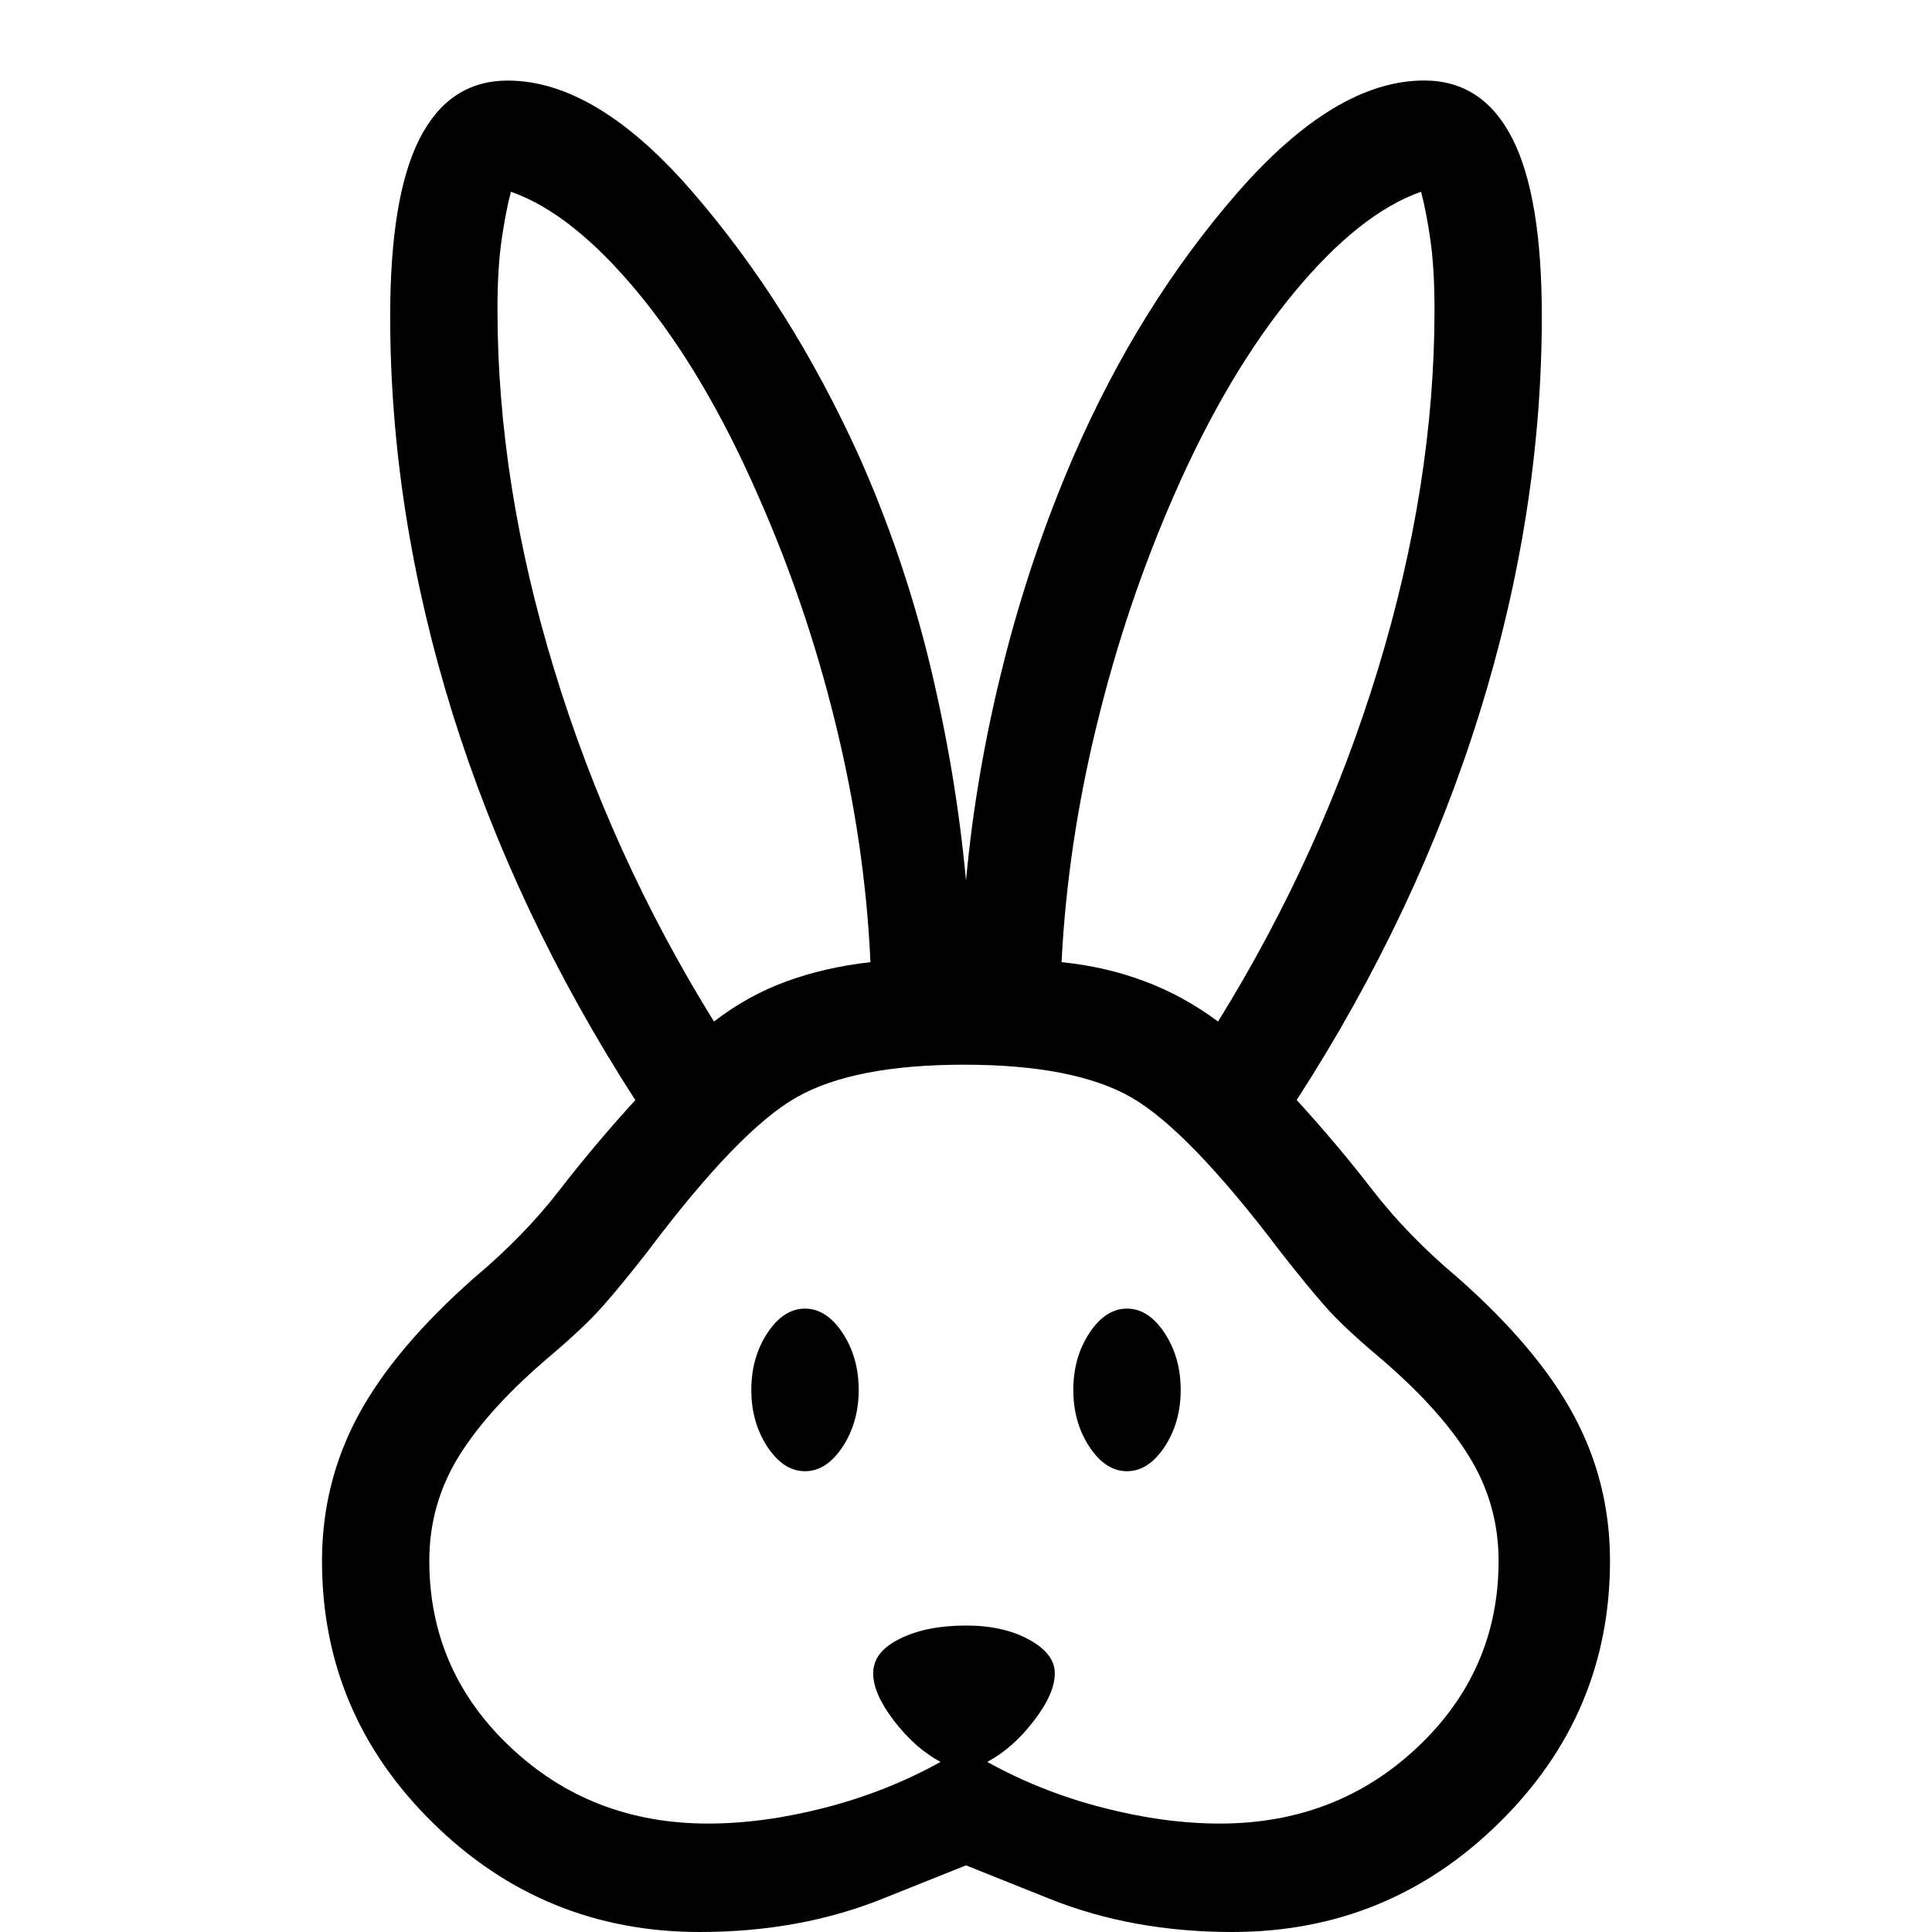 <svg xmlns="http://www.w3.org/2000/svg" fill="none" viewBox="0 0 24 24" height="24" width="24">
<path fill="black" d="M8.693 24C7.402 24 6.297 23.549 5.379 22.646C4.46 21.744 4 20.659 4 19.39C4 18.743 4.15 18.14 4.451 17.581C4.752 17.023 5.234 16.452 5.897 15.868C6.304 15.526 6.655 15.166 6.948 14.787C7.241 14.408 7.556 14.034 7.892 13.666C6.896 12.122 6.14 10.52 5.621 8.861C5.105 7.2 4.847 5.556 4.847 3.928C4.847 2.937 4.969 2.201 5.213 1.722C5.458 1.242 5.822 1.001 6.307 1.001C7.044 1.001 7.815 1.468 8.617 2.401C9.421 3.333 10.104 4.418 10.667 5.657C11.037 6.486 11.332 7.35 11.551 8.251C11.768 9.152 11.918 10.047 12 10.938C12.082 10.047 12.236 9.152 12.463 8.251C12.689 7.35 12.982 6.486 13.341 5.657C13.881 4.417 14.556 3.331 15.368 2.398C16.18 1.466 16.955 1 17.692 1C18.177 1 18.542 1.24 18.787 1.721C19.031 2.2 19.153 2.935 19.153 3.927C19.153 5.555 18.895 7.2 18.379 8.86C17.861 10.52 17.104 12.122 16.108 13.665C16.445 14.033 16.76 14.407 17.052 14.786C17.345 15.164 17.696 15.525 18.103 15.867C18.766 16.451 19.248 17.021 19.549 17.58C19.85 18.138 20 18.741 20 19.389C20 20.657 19.54 21.743 18.621 22.645C17.703 23.548 16.599 24 15.308 24C14.479 24 13.72 23.862 13.032 23.585L12 23.172L10.968 23.585C10.28 23.862 9.521 24 8.692 24M8.795 22.653C9.254 22.653 9.74 22.587 10.251 22.455C10.762 22.323 11.24 22.134 11.684 21.887C11.474 21.775 11.282 21.605 11.108 21.379C10.934 21.153 10.847 20.956 10.847 20.788C10.847 20.608 10.957 20.465 11.179 20.357C11.4 20.247 11.674 20.193 12 20.193C12.309 20.193 12.571 20.251 12.784 20.368C12.997 20.485 13.104 20.625 13.103 20.788C13.103 20.956 13.016 21.153 12.841 21.379C12.667 21.605 12.475 21.775 12.264 21.887C12.708 22.134 13.186 22.323 13.697 22.455C14.208 22.587 14.694 22.653 15.153 22.653C16.121 22.653 16.94 22.336 17.611 21.702C18.281 21.069 18.616 20.298 18.616 19.39C18.616 18.917 18.492 18.481 18.243 18.082C17.996 17.684 17.616 17.267 17.103 16.834C16.825 16.599 16.612 16.398 16.464 16.23C16.316 16.063 16.13 15.836 15.908 15.552C15.144 14.542 14.524 13.902 14.051 13.631C13.578 13.361 12.886 13.226 11.975 13.226C11.064 13.226 10.37 13.361 9.895 13.631C9.418 13.901 8.8 14.541 8.041 15.552C7.819 15.836 7.633 16.063 7.484 16.23C7.336 16.398 7.123 16.599 6.847 16.834C6.334 17.267 5.953 17.684 5.705 18.082C5.457 18.481 5.333 18.916 5.333 19.389C5.333 20.297 5.668 21.069 6.339 21.702C7.009 22.336 7.828 22.653 8.795 22.653ZM10 18.276C9.822 18.276 9.667 18.175 9.533 17.973C9.4 17.771 9.333 17.535 9.333 17.266C9.333 16.997 9.4 16.761 9.533 16.559C9.667 16.357 9.822 16.256 10 16.256C10.178 16.256 10.333 16.357 10.467 16.559C10.6 16.761 10.667 16.997 10.667 17.266C10.667 17.535 10.6 17.771 10.467 17.973C10.333 18.175 10.178 18.276 10 18.276ZM14 18.276C13.822 18.276 13.667 18.175 13.533 17.973C13.4 17.771 13.333 17.535 13.333 17.266C13.333 16.997 13.4 16.761 13.533 16.559C13.667 16.357 13.822 16.256 14 16.256C14.178 16.256 14.333 16.357 14.467 16.559C14.6 16.761 14.667 16.997 14.667 17.266C14.667 17.535 14.6 17.771 14.467 17.973C14.333 18.175 14.178 18.276 14 18.276ZM8.869 12.69C9.148 12.475 9.447 12.309 9.767 12.192C10.087 12.075 10.436 11.995 10.813 11.952C10.769 10.978 10.625 9.992 10.381 8.996C10.138 7.999 9.813 7.046 9.408 6.135C8.969 5.133 8.476 4.302 7.931 3.642C7.386 2.982 6.858 2.561 6.347 2.382C6.302 2.551 6.263 2.756 6.229 2.995C6.196 3.233 6.179 3.518 6.18 3.85C6.18 5.29 6.415 6.779 6.884 8.316C7.352 9.852 8.014 11.31 8.869 12.69ZM15.131 12.69C15.986 11.31 16.648 9.852 17.117 8.316C17.586 6.779 17.82 5.29 17.82 3.85C17.82 3.518 17.804 3.233 17.771 2.995C17.737 2.756 17.698 2.551 17.653 2.382C17.142 2.561 16.614 2.982 16.069 3.642C15.524 4.302 15.031 5.133 14.592 6.134C14.192 7.044 13.87 7.998 13.627 8.996C13.383 9.992 13.236 10.978 13.187 11.952C13.555 11.99 13.898 12.069 14.217 12.189C14.537 12.308 14.842 12.475 15.131 12.69Z"></path>
</svg>
